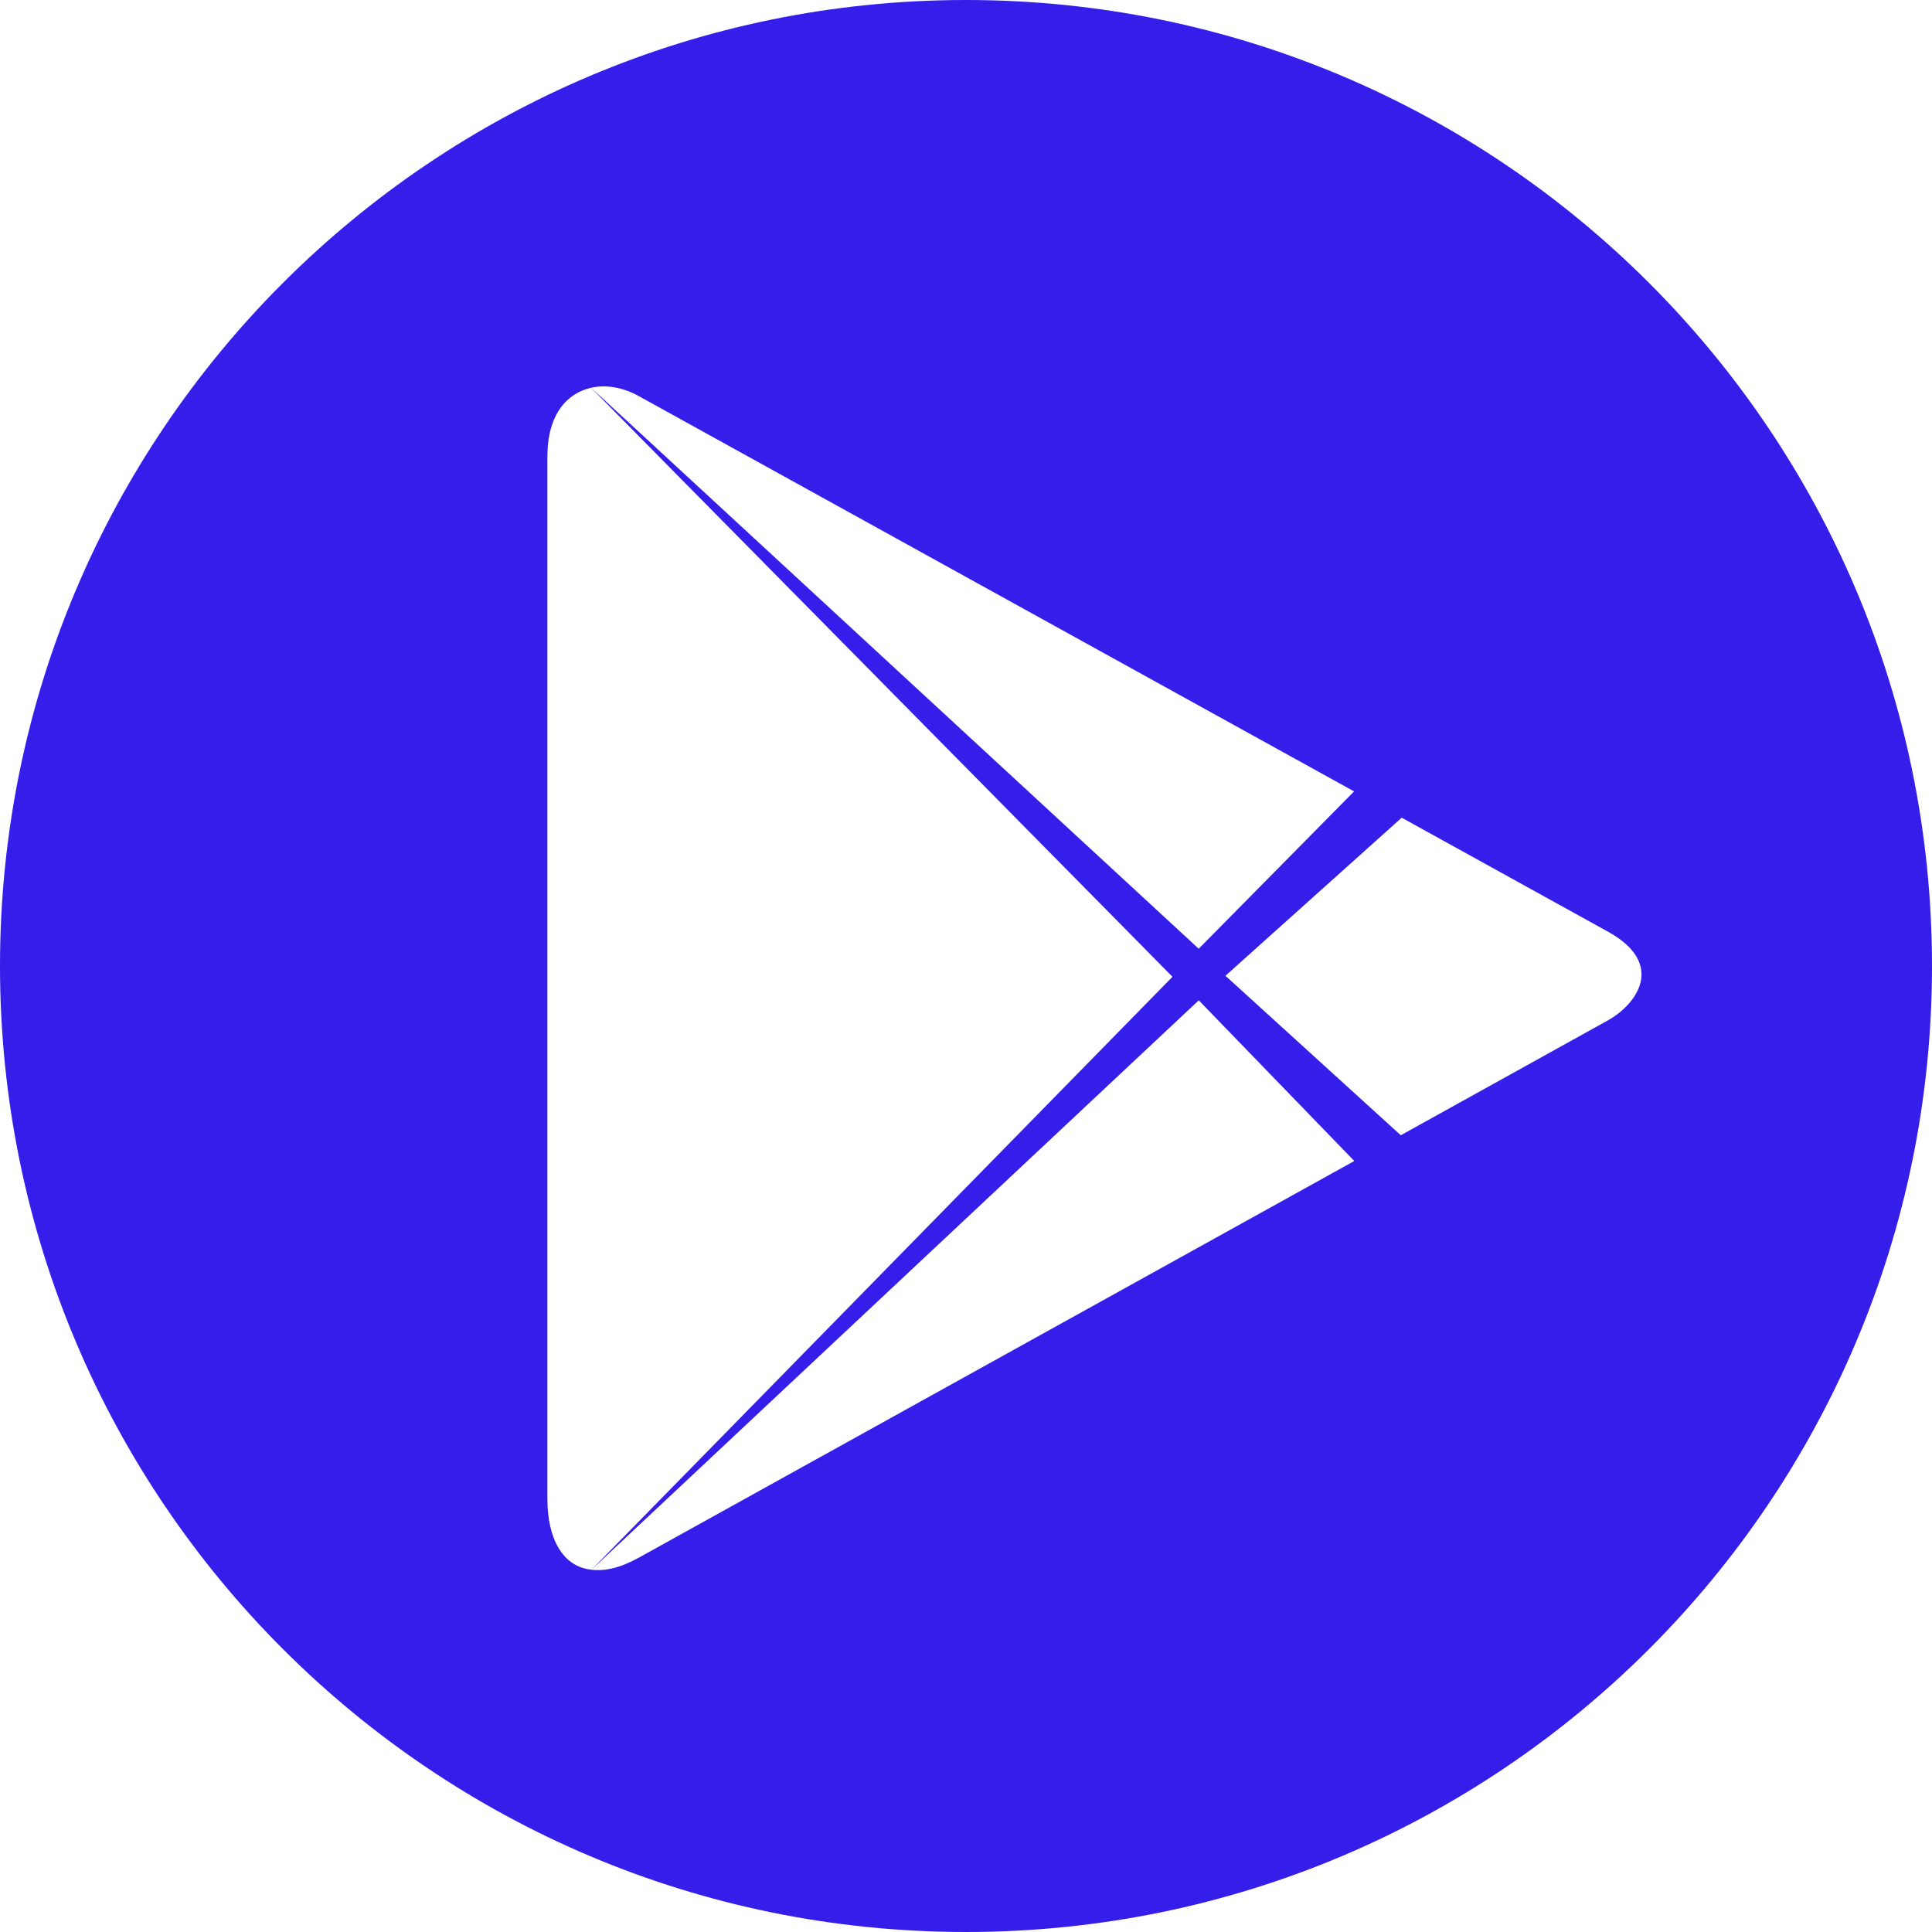 <svg width="48" height="48" viewBox="0 0 48 48" fill="none" xmlns="http://www.w3.org/2000/svg">
<path fill-rule="evenodd" clip-rule="evenodd" d="M24 48C10.745 48 0 37.255 0 24C0 10.745 10.745 0 24 0C37.255 0 48 10.745 48 24C48 37.255 37.255 48 24 48ZM29.13 24.268L14.685 9.634C14.089 9.769 13.6 10.292 13.6 11.343V37.243C13.6 38.233 13.985 38.929 14.696 38.999L29.13 24.268ZM33.642 19.662L29.782 23.571L14.686 9.634C15.058 9.55 15.479 9.624 15.865 9.838L33.642 19.662ZM30.446 24.243L34.802 28.205C34.802 28.205 39.735 25.47 39.946 25.352C40.658 24.957 41.404 23.95 39.946 23.145C39.576 22.94 34.825 20.315 34.825 20.315L30.446 24.243ZM15.865 38.703C15.414 38.953 15.022 39.041 14.696 38.999L29.783 24.853L33.647 28.845L15.865 38.703Z" fill="#351EEA"/>
</svg>
